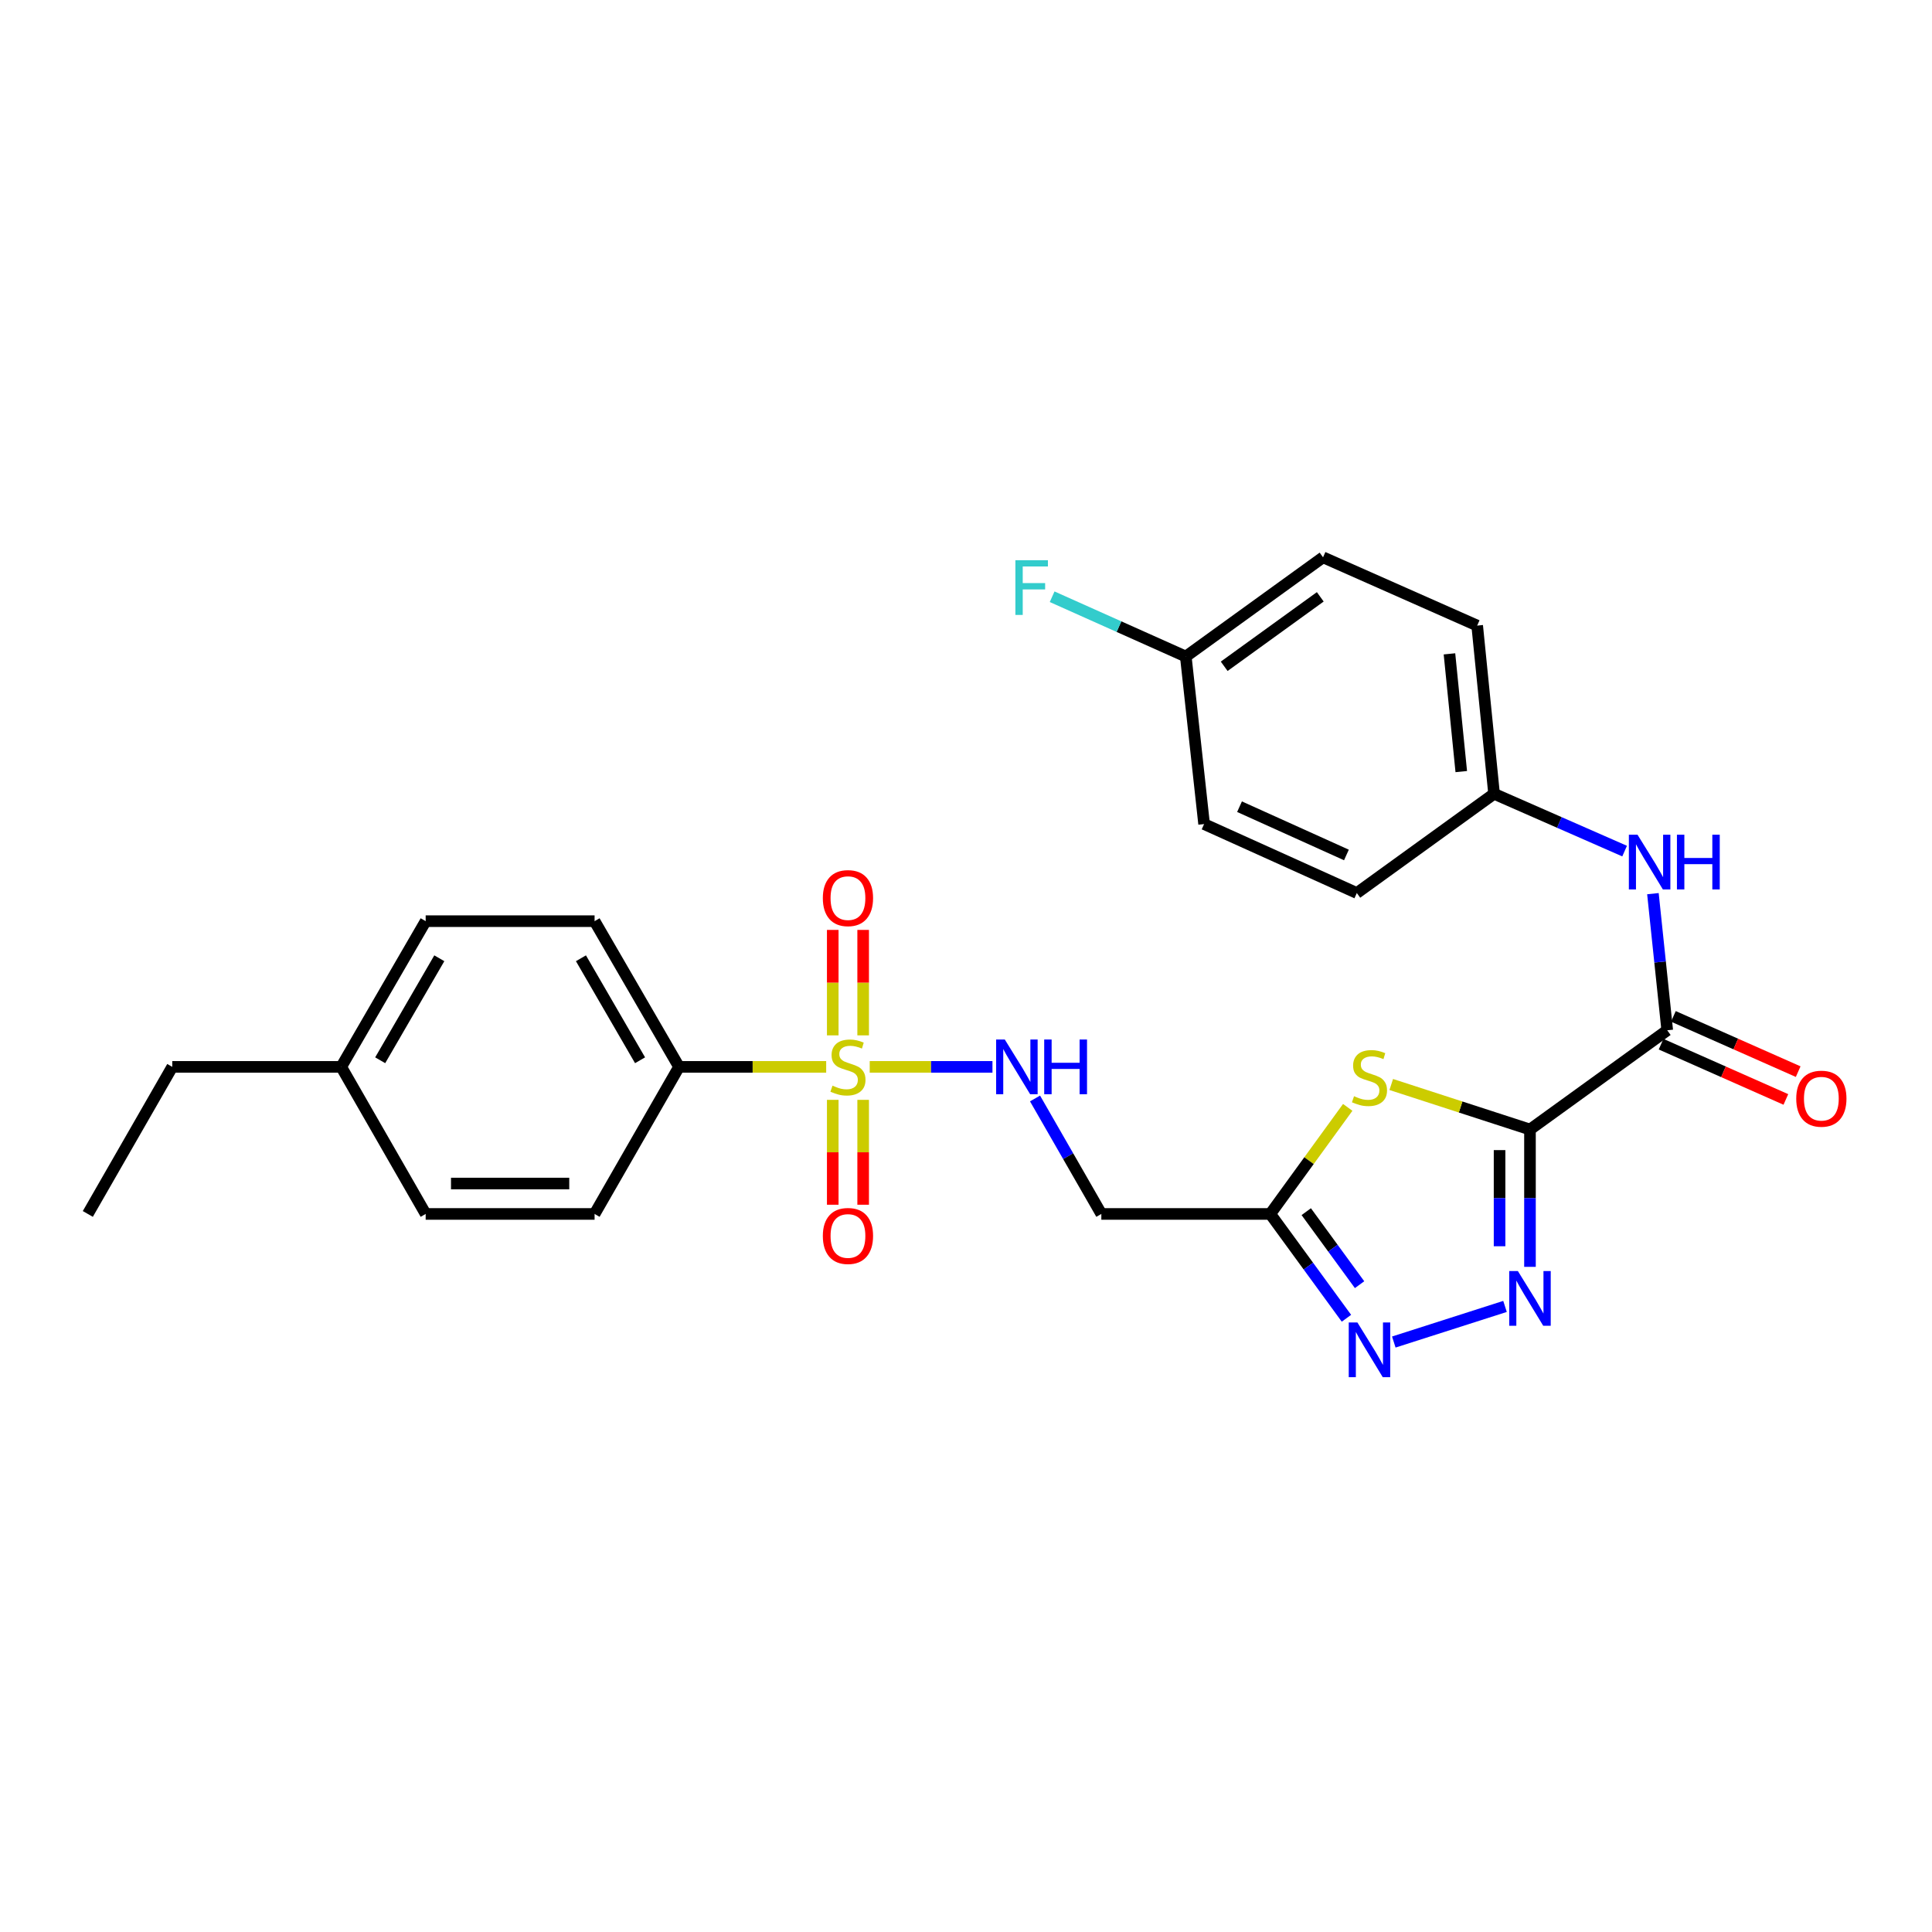 <?xml version='1.0' encoding='iso-8859-1'?>
<svg version='1.1' baseProfile='full'
              xmlns='http://www.w3.org/2000/svg'
                      xmlns:rdkit='http://www.rdkit.org/xml'
                      xmlns:xlink='http://www.w3.org/1999/xlink'
                  xml:space='preserve'
width='1000px' height='1000px' viewBox='0 0 1000 1000'>
<!-- END OF HEADER -->
<rect style='opacity:1.0;fill:#FFFFFF;stroke:none' width='1000' height='1000' x='0' y='0'> </rect>
<path class='bond-1' d='M 791.913,584.634 L 756.01,572.982' style='fill:none;fill-rule:evenodd;stroke:#000000;stroke-width:6px;stroke-linecap:butt;stroke-linejoin:miter;stroke-opacity:1' />
<path class='bond-1' d='M 756.01,572.982 L 720.108,561.331' style='fill:none;fill-rule:evenodd;stroke:#CCCC00;stroke-width:6px;stroke-linecap:butt;stroke-linejoin:miter;stroke-opacity:1' />
<path class='bond-2' d='M 791.913,584.634 L 791.913,620.176' style='fill:none;fill-rule:evenodd;stroke:#000000;stroke-width:6px;stroke-linecap:butt;stroke-linejoin:miter;stroke-opacity:1' />
<path class='bond-2' d='M 791.913,620.176 L 791.913,655.719' style='fill:none;fill-rule:evenodd;stroke:#0000FF;stroke-width:6px;stroke-linecap:butt;stroke-linejoin:miter;stroke-opacity:1' />
<path class='bond-2' d='M 776.173,595.296 L 776.173,620.176' style='fill:none;fill-rule:evenodd;stroke:#000000;stroke-width:6px;stroke-linecap:butt;stroke-linejoin:miter;stroke-opacity:1' />
<path class='bond-2' d='M 776.173,620.176 L 776.173,645.056' style='fill:none;fill-rule:evenodd;stroke:#0000FF;stroke-width:6px;stroke-linecap:butt;stroke-linejoin:miter;stroke-opacity:1' />
<path class='bond-5' d='M 791.913,584.634 L 862.958,533.271' style='fill:none;fill-rule:evenodd;stroke:#000000;stroke-width:6px;stroke-linecap:butt;stroke-linejoin:miter;stroke-opacity:1' />
<path class='bond-0' d='M 450.166,552.211 L 481.931,552.211' style='fill:none;fill-rule:evenodd;stroke:#CCCC00;stroke-width:6px;stroke-linecap:butt;stroke-linejoin:miter;stroke-opacity:1' />
<path class='bond-0' d='M 481.931,552.211 L 513.695,552.211' style='fill:none;fill-rule:evenodd;stroke:#0000FF;stroke-width:6px;stroke-linecap:butt;stroke-linejoin:miter;stroke-opacity:1' />
<path class='bond-9' d='M 427.634,552.211 L 389.551,552.211' style='fill:none;fill-rule:evenodd;stroke:#CCCC00;stroke-width:6px;stroke-linecap:butt;stroke-linejoin:miter;stroke-opacity:1' />
<path class='bond-9' d='M 389.551,552.211 L 351.468,552.211' style='fill:none;fill-rule:evenodd;stroke:#000000;stroke-width:6px;stroke-linecap:butt;stroke-linejoin:miter;stroke-opacity:1' />
<path class='bond-10' d='M 446.769,535.905 L 446.769,508.611' style='fill:none;fill-rule:evenodd;stroke:#CCCC00;stroke-width:6px;stroke-linecap:butt;stroke-linejoin:miter;stroke-opacity:1' />
<path class='bond-10' d='M 446.769,508.611 L 446.769,481.318' style='fill:none;fill-rule:evenodd;stroke:#FF0000;stroke-width:6px;stroke-linecap:butt;stroke-linejoin:miter;stroke-opacity:1' />
<path class='bond-10' d='M 431.03,535.905 L 431.03,508.611' style='fill:none;fill-rule:evenodd;stroke:#CCCC00;stroke-width:6px;stroke-linecap:butt;stroke-linejoin:miter;stroke-opacity:1' />
<path class='bond-10' d='M 431.03,508.611 L 431.03,481.318' style='fill:none;fill-rule:evenodd;stroke:#FF0000;stroke-width:6px;stroke-linecap:butt;stroke-linejoin:miter;stroke-opacity:1' />
<path class='bond-11' d='M 431.03,569.277 L 431.03,596.424' style='fill:none;fill-rule:evenodd;stroke:#CCCC00;stroke-width:6px;stroke-linecap:butt;stroke-linejoin:miter;stroke-opacity:1' />
<path class='bond-11' d='M 431.03,596.424 L 431.03,623.571' style='fill:none;fill-rule:evenodd;stroke:#FF0000;stroke-width:6px;stroke-linecap:butt;stroke-linejoin:miter;stroke-opacity:1' />
<path class='bond-11' d='M 446.769,569.277 L 446.769,596.424' style='fill:none;fill-rule:evenodd;stroke:#CCCC00;stroke-width:6px;stroke-linecap:butt;stroke-linejoin:miter;stroke-opacity:1' />
<path class='bond-11' d='M 446.769,596.424 L 446.769,623.571' style='fill:none;fill-rule:evenodd;stroke:#FF0000;stroke-width:6px;stroke-linecap:butt;stroke-linejoin:miter;stroke-opacity:1' />
<path class='bond-3' d='M 697.581,573.174 L 677.536,600.755' style='fill:none;fill-rule:evenodd;stroke:#CCCC00;stroke-width:6px;stroke-linecap:butt;stroke-linejoin:miter;stroke-opacity:1' />
<path class='bond-3' d='M 677.536,600.755 L 657.491,628.336' style='fill:none;fill-rule:evenodd;stroke:#000000;stroke-width:6px;stroke-linecap:butt;stroke-linejoin:miter;stroke-opacity:1' />
<path class='bond-4' d='M 778.992,676.202 L 721.426,694.635' style='fill:none;fill-rule:evenodd;stroke:#0000FF;stroke-width:6px;stroke-linecap:butt;stroke-linejoin:miter;stroke-opacity:1' />
<path class='bond-7' d='M 657.491,628.336 L 570.051,628.336' style='fill:none;fill-rule:evenodd;stroke:#000000;stroke-width:6px;stroke-linecap:butt;stroke-linejoin:miter;stroke-opacity:1' />
<path class='bond-27' d='M 657.491,628.336 L 677.203,655.332' style='fill:none;fill-rule:evenodd;stroke:#000000;stroke-width:6px;stroke-linecap:butt;stroke-linejoin:miter;stroke-opacity:1' />
<path class='bond-27' d='M 677.203,655.332 L 696.915,682.327' style='fill:none;fill-rule:evenodd;stroke:#0000FF;stroke-width:6px;stroke-linecap:butt;stroke-linejoin:miter;stroke-opacity:1' />
<path class='bond-27' d='M 676.116,627.153 L 689.914,646.05' style='fill:none;fill-rule:evenodd;stroke:#000000;stroke-width:6px;stroke-linecap:butt;stroke-linejoin:miter;stroke-opacity:1' />
<path class='bond-27' d='M 689.914,646.05 L 703.713,664.947' style='fill:none;fill-rule:evenodd;stroke:#0000FF;stroke-width:6px;stroke-linecap:butt;stroke-linejoin:miter;stroke-opacity:1' />
<path class='bond-8' d='M 862.958,533.271 L 859.254,497.913' style='fill:none;fill-rule:evenodd;stroke:#000000;stroke-width:6px;stroke-linecap:butt;stroke-linejoin:miter;stroke-opacity:1' />
<path class='bond-8' d='M 859.254,497.913 L 855.55,462.556' style='fill:none;fill-rule:evenodd;stroke:#0000FF;stroke-width:6px;stroke-linecap:butt;stroke-linejoin:miter;stroke-opacity:1' />
<path class='bond-12' d='M 859.771,540.467 L 892.066,554.768' style='fill:none;fill-rule:evenodd;stroke:#000000;stroke-width:6px;stroke-linecap:butt;stroke-linejoin:miter;stroke-opacity:1' />
<path class='bond-12' d='M 892.066,554.768 L 924.362,569.07' style='fill:none;fill-rule:evenodd;stroke:#FF0000;stroke-width:6px;stroke-linecap:butt;stroke-linejoin:miter;stroke-opacity:1' />
<path class='bond-12' d='M 866.144,526.076 L 898.439,540.377' style='fill:none;fill-rule:evenodd;stroke:#000000;stroke-width:6px;stroke-linecap:butt;stroke-linejoin:miter;stroke-opacity:1' />
<path class='bond-12' d='M 898.439,540.377 L 930.735,554.679' style='fill:none;fill-rule:evenodd;stroke:#FF0000;stroke-width:6px;stroke-linecap:butt;stroke-linejoin:miter;stroke-opacity:1' />
<path class='bond-6' d='M 535.731,568.565 L 552.891,598.451' style='fill:none;fill-rule:evenodd;stroke:#0000FF;stroke-width:6px;stroke-linecap:butt;stroke-linejoin:miter;stroke-opacity:1' />
<path class='bond-6' d='M 552.891,598.451 L 570.051,628.336' style='fill:none;fill-rule:evenodd;stroke:#000000;stroke-width:6px;stroke-linecap:butt;stroke-linejoin:miter;stroke-opacity:1' />
<path class='bond-15' d='M 840.899,440.528 L 807.111,425.696' style='fill:none;fill-rule:evenodd;stroke:#0000FF;stroke-width:6px;stroke-linecap:butt;stroke-linejoin:miter;stroke-opacity:1' />
<path class='bond-15' d='M 807.111,425.696 L 773.323,410.864' style='fill:none;fill-rule:evenodd;stroke:#000000;stroke-width:6px;stroke-linecap:butt;stroke-linejoin:miter;stroke-opacity:1' />
<path class='bond-13' d='M 351.468,552.211 L 307.757,476.794' style='fill:none;fill-rule:evenodd;stroke:#000000;stroke-width:6px;stroke-linecap:butt;stroke-linejoin:miter;stroke-opacity:1' />
<path class='bond-13' d='M 331.294,548.791 L 300.697,495.999' style='fill:none;fill-rule:evenodd;stroke:#000000;stroke-width:6px;stroke-linecap:butt;stroke-linejoin:miter;stroke-opacity:1' />
<path class='bond-14' d='M 351.468,552.211 L 307.757,628.336' style='fill:none;fill-rule:evenodd;stroke:#000000;stroke-width:6px;stroke-linecap:butt;stroke-linejoin:miter;stroke-opacity:1' />
<path class='bond-17' d='M 307.757,476.794 L 220.326,476.794' style='fill:none;fill-rule:evenodd;stroke:#000000;stroke-width:6px;stroke-linecap:butt;stroke-linejoin:miter;stroke-opacity:1' />
<path class='bond-18' d='M 307.757,628.336 L 220.326,628.336' style='fill:none;fill-rule:evenodd;stroke:#000000;stroke-width:6px;stroke-linecap:butt;stroke-linejoin:miter;stroke-opacity:1' />
<path class='bond-18' d='M 294.642,612.597 L 233.441,612.597' style='fill:none;fill-rule:evenodd;stroke:#000000;stroke-width:6px;stroke-linecap:butt;stroke-linejoin:miter;stroke-opacity:1' />
<path class='bond-21' d='M 773.323,410.864 L 702.287,462.226' style='fill:none;fill-rule:evenodd;stroke:#000000;stroke-width:6px;stroke-linecap:butt;stroke-linejoin:miter;stroke-opacity:1' />
<path class='bond-22' d='M 773.323,410.864 L 764.588,323.8' style='fill:none;fill-rule:evenodd;stroke:#000000;stroke-width:6px;stroke-linecap:butt;stroke-linejoin:miter;stroke-opacity:1' />
<path class='bond-22' d='M 756.352,399.376 L 750.237,338.431' style='fill:none;fill-rule:evenodd;stroke:#000000;stroke-width:6px;stroke-linecap:butt;stroke-linejoin:miter;stroke-opacity:1' />
<path class='bond-16' d='M 613.762,339.819 L 684.807,288.465' style='fill:none;fill-rule:evenodd;stroke:#000000;stroke-width:6px;stroke-linecap:butt;stroke-linejoin:miter;stroke-opacity:1' />
<path class='bond-16' d='M 633.639,344.872 L 683.371,308.924' style='fill:none;fill-rule:evenodd;stroke:#000000;stroke-width:6px;stroke-linecap:butt;stroke-linejoin:miter;stroke-opacity:1' />
<path class='bond-20' d='M 613.762,339.819 L 579.175,324.345' style='fill:none;fill-rule:evenodd;stroke:#000000;stroke-width:6px;stroke-linecap:butt;stroke-linejoin:miter;stroke-opacity:1' />
<path class='bond-20' d='M 579.175,324.345 L 544.587,308.87' style='fill:none;fill-rule:evenodd;stroke:#33CCCC;stroke-width:6px;stroke-linecap:butt;stroke-linejoin:miter;stroke-opacity:1' />
<path class='bond-28' d='M 613.762,339.819 L 623.241,426.533' style='fill:none;fill-rule:evenodd;stroke:#000000;stroke-width:6px;stroke-linecap:butt;stroke-linejoin:miter;stroke-opacity:1' />
<path class='bond-29' d='M 220.326,476.794 L 176.615,552.211' style='fill:none;fill-rule:evenodd;stroke:#000000;stroke-width:6px;stroke-linecap:butt;stroke-linejoin:miter;stroke-opacity:1' />
<path class='bond-29' d='M 227.386,495.999 L 196.789,548.791' style='fill:none;fill-rule:evenodd;stroke:#000000;stroke-width:6px;stroke-linecap:butt;stroke-linejoin:miter;stroke-opacity:1' />
<path class='bond-19' d='M 220.326,628.336 L 176.615,552.211' style='fill:none;fill-rule:evenodd;stroke:#000000;stroke-width:6px;stroke-linecap:butt;stroke-linejoin:miter;stroke-opacity:1' />
<path class='bond-25' d='M 176.615,552.211 L 89.166,552.211' style='fill:none;fill-rule:evenodd;stroke:#000000;stroke-width:6px;stroke-linecap:butt;stroke-linejoin:miter;stroke-opacity:1' />
<path class='bond-24' d='M 702.287,462.226 L 623.241,426.533' style='fill:none;fill-rule:evenodd;stroke:#000000;stroke-width:6px;stroke-linecap:butt;stroke-linejoin:miter;stroke-opacity:1' />
<path class='bond-24' d='M 696.907,442.528 L 641.575,417.543' style='fill:none;fill-rule:evenodd;stroke:#000000;stroke-width:6px;stroke-linecap:butt;stroke-linejoin:miter;stroke-opacity:1' />
<path class='bond-23' d='M 764.588,323.8 L 684.807,288.465' style='fill:none;fill-rule:evenodd;stroke:#000000;stroke-width:6px;stroke-linecap:butt;stroke-linejoin:miter;stroke-opacity:1' />
<path class='bond-26' d='M 89.166,552.211 L 45.455,628.336' style='fill:none;fill-rule:evenodd;stroke:#000000;stroke-width:6px;stroke-linecap:butt;stroke-linejoin:miter;stroke-opacity:1' />
<path  class='atom-1' d='M 430.9 561.931
Q 431.22 562.051, 432.54 562.611
Q 433.86 563.171, 435.3 563.531
Q 436.78 563.851, 438.22 563.851
Q 440.9 563.851, 442.46 562.571
Q 444.02 561.251, 444.02 558.971
Q 444.02 557.411, 443.22 556.451
Q 442.46 555.491, 441.26 554.971
Q 440.06 554.451, 438.06 553.851
Q 435.54 553.091, 434.02 552.371
Q 432.54 551.651, 431.46 550.131
Q 430.42 548.611, 430.42 546.051
Q 430.42 542.491, 432.82 540.291
Q 435.26 538.091, 440.06 538.091
Q 443.34 538.091, 447.06 539.651
L 446.14 542.731
Q 442.74 541.331, 440.18 541.331
Q 437.42 541.331, 435.9 542.491
Q 434.38 543.611, 434.42 545.571
Q 434.42 547.091, 435.18 548.011
Q 435.98 548.931, 437.1 549.451
Q 438.26 549.971, 440.18 550.571
Q 442.74 551.371, 444.26 552.171
Q 445.78 552.971, 446.86 554.611
Q 447.98 556.211, 447.98 558.971
Q 447.98 562.891, 445.34 565.011
Q 442.74 567.091, 438.38 567.091
Q 435.86 567.091, 433.94 566.531
Q 432.06 566.011, 429.82 565.091
L 430.9 561.931
' fill='#CCCC00'/>
<path  class='atom-2' d='M 700.845 567.396
Q 701.165 567.516, 702.485 568.076
Q 703.805 568.636, 705.245 568.996
Q 706.725 569.316, 708.165 569.316
Q 710.845 569.316, 712.405 568.036
Q 713.965 566.716, 713.965 564.436
Q 713.965 562.876, 713.165 561.916
Q 712.405 560.956, 711.205 560.436
Q 710.005 559.916, 708.005 559.316
Q 705.485 558.556, 703.965 557.836
Q 702.485 557.116, 701.405 555.596
Q 700.365 554.076, 700.365 551.516
Q 700.365 547.956, 702.765 545.756
Q 705.205 543.556, 710.005 543.556
Q 713.285 543.556, 717.005 545.116
L 716.085 548.196
Q 712.685 546.796, 710.125 546.796
Q 707.365 546.796, 705.845 547.956
Q 704.325 549.076, 704.365 551.036
Q 704.365 552.556, 705.125 553.476
Q 705.925 554.396, 707.045 554.916
Q 708.205 555.436, 710.125 556.036
Q 712.685 556.836, 714.205 557.636
Q 715.725 558.436, 716.805 560.076
Q 717.925 561.676, 717.925 564.436
Q 717.925 568.356, 715.285 570.476
Q 712.685 572.556, 708.325 572.556
Q 705.805 572.556, 703.885 571.996
Q 702.005 571.476, 699.765 570.556
L 700.845 567.396
' fill='#CCCC00'/>
<path  class='atom-3' d='M 785.653 657.905
L 794.933 672.905
Q 795.853 674.385, 797.333 677.065
Q 798.813 679.745, 798.893 679.905
L 798.893 657.905
L 802.653 657.905
L 802.653 686.225
L 798.773 686.225
L 788.813 669.825
Q 787.653 667.905, 786.413 665.705
Q 785.213 663.505, 784.853 662.825
L 784.853 686.225
L 781.173 686.225
L 781.173 657.905
L 785.653 657.905
' fill='#0000FF'/>
<path  class='atom-5' d='M 702.585 684.504
L 711.865 699.504
Q 712.785 700.984, 714.265 703.664
Q 715.745 706.344, 715.825 706.504
L 715.825 684.504
L 719.585 684.504
L 719.585 712.824
L 715.705 712.824
L 705.745 696.424
Q 704.585 694.504, 703.345 692.304
Q 702.145 690.104, 701.785 689.424
L 701.785 712.824
L 698.105 712.824
L 698.105 684.504
L 702.585 684.504
' fill='#0000FF'/>
<path  class='atom-7' d='M 520.08 538.051
L 529.36 553.051
Q 530.28 554.531, 531.76 557.211
Q 533.24 559.891, 533.32 560.051
L 533.32 538.051
L 537.08 538.051
L 537.08 566.371
L 533.2 566.371
L 523.24 549.971
Q 522.08 548.051, 520.84 545.851
Q 519.64 543.651, 519.28 542.971
L 519.28 566.371
L 515.6 566.371
L 515.6 538.051
L 520.08 538.051
' fill='#0000FF'/>
<path  class='atom-7' d='M 540.48 538.051
L 544.32 538.051
L 544.32 550.091
L 558.8 550.091
L 558.8 538.051
L 562.64 538.051
L 562.64 566.371
L 558.8 566.371
L 558.8 553.291
L 544.32 553.291
L 544.32 566.371
L 540.48 566.371
L 540.48 538.051
' fill='#0000FF'/>
<path  class='atom-9' d='M 847.578 432.047
L 856.858 447.047
Q 857.778 448.527, 859.258 451.207
Q 860.738 453.887, 860.818 454.047
L 860.818 432.047
L 864.578 432.047
L 864.578 460.367
L 860.698 460.367
L 850.738 443.967
Q 849.578 442.047, 848.338 439.847
Q 847.138 437.647, 846.778 436.967
L 846.778 460.367
L 843.098 460.367
L 843.098 432.047
L 847.578 432.047
' fill='#0000FF'/>
<path  class='atom-9' d='M 867.978 432.047
L 871.818 432.047
L 871.818 444.087
L 886.298 444.087
L 886.298 432.047
L 890.138 432.047
L 890.138 460.367
L 886.298 460.367
L 886.298 447.287
L 871.818 447.287
L 871.818 460.367
L 867.978 460.367
L 867.978 432.047
' fill='#0000FF'/>
<path  class='atom-11' d='M 425.9 464.859
Q 425.9 458.059, 429.26 454.259
Q 432.62 450.459, 438.9 450.459
Q 445.18 450.459, 448.54 454.259
Q 451.9 458.059, 451.9 464.859
Q 451.9 471.739, 448.5 475.659
Q 445.1 479.539, 438.9 479.539
Q 432.66 479.539, 429.26 475.659
Q 425.9 471.779, 425.9 464.859
M 438.9 476.339
Q 443.22 476.339, 445.54 473.459
Q 447.9 470.539, 447.9 464.859
Q 447.9 459.299, 445.54 456.499
Q 443.22 453.659, 438.9 453.659
Q 434.58 453.659, 432.22 456.459
Q 429.9 459.259, 429.9 464.859
Q 429.9 470.579, 432.22 473.459
Q 434.58 476.339, 438.9 476.339
' fill='#FF0000'/>
<path  class='atom-12' d='M 425.9 639.731
Q 425.9 632.931, 429.26 629.131
Q 432.62 625.331, 438.9 625.331
Q 445.18 625.331, 448.54 629.131
Q 451.9 632.931, 451.9 639.731
Q 451.9 646.611, 448.5 650.531
Q 445.1 654.411, 438.9 654.411
Q 432.66 654.411, 429.26 650.531
Q 425.9 646.651, 425.9 639.731
M 438.9 651.211
Q 443.22 651.211, 445.54 648.331
Q 447.9 645.411, 447.9 639.731
Q 447.9 634.171, 445.54 631.371
Q 443.22 628.531, 438.9 628.531
Q 434.58 628.531, 432.22 631.331
Q 429.9 634.131, 429.9 639.731
Q 429.9 645.451, 432.22 648.331
Q 434.58 651.211, 438.9 651.211
' fill='#FF0000'/>
<path  class='atom-13' d='M 929.729 568.677
Q 929.729 561.877, 933.089 558.077
Q 936.449 554.277, 942.729 554.277
Q 949.009 554.277, 952.369 558.077
Q 955.729 561.877, 955.729 568.677
Q 955.729 575.557, 952.329 579.477
Q 948.929 583.357, 942.729 583.357
Q 936.489 583.357, 933.089 579.477
Q 929.729 575.597, 929.729 568.677
M 942.729 580.157
Q 947.049 580.157, 949.369 577.277
Q 951.729 574.357, 951.729 568.677
Q 951.729 563.117, 949.369 560.317
Q 947.049 557.477, 942.729 557.477
Q 938.409 557.477, 936.049 560.277
Q 933.729 563.077, 933.729 568.677
Q 933.729 574.397, 936.049 577.277
Q 938.409 580.157, 942.729 580.157
' fill='#FF0000'/>
<path  class='atom-21' d='M 525.562 289.966
L 542.402 289.966
L 542.402 293.206
L 529.362 293.206
L 529.362 301.806
L 540.962 301.806
L 540.962 305.086
L 529.362 305.086
L 529.362 318.286
L 525.562 318.286
L 525.562 289.966
' fill='#33CCCC'/>
</svg>
